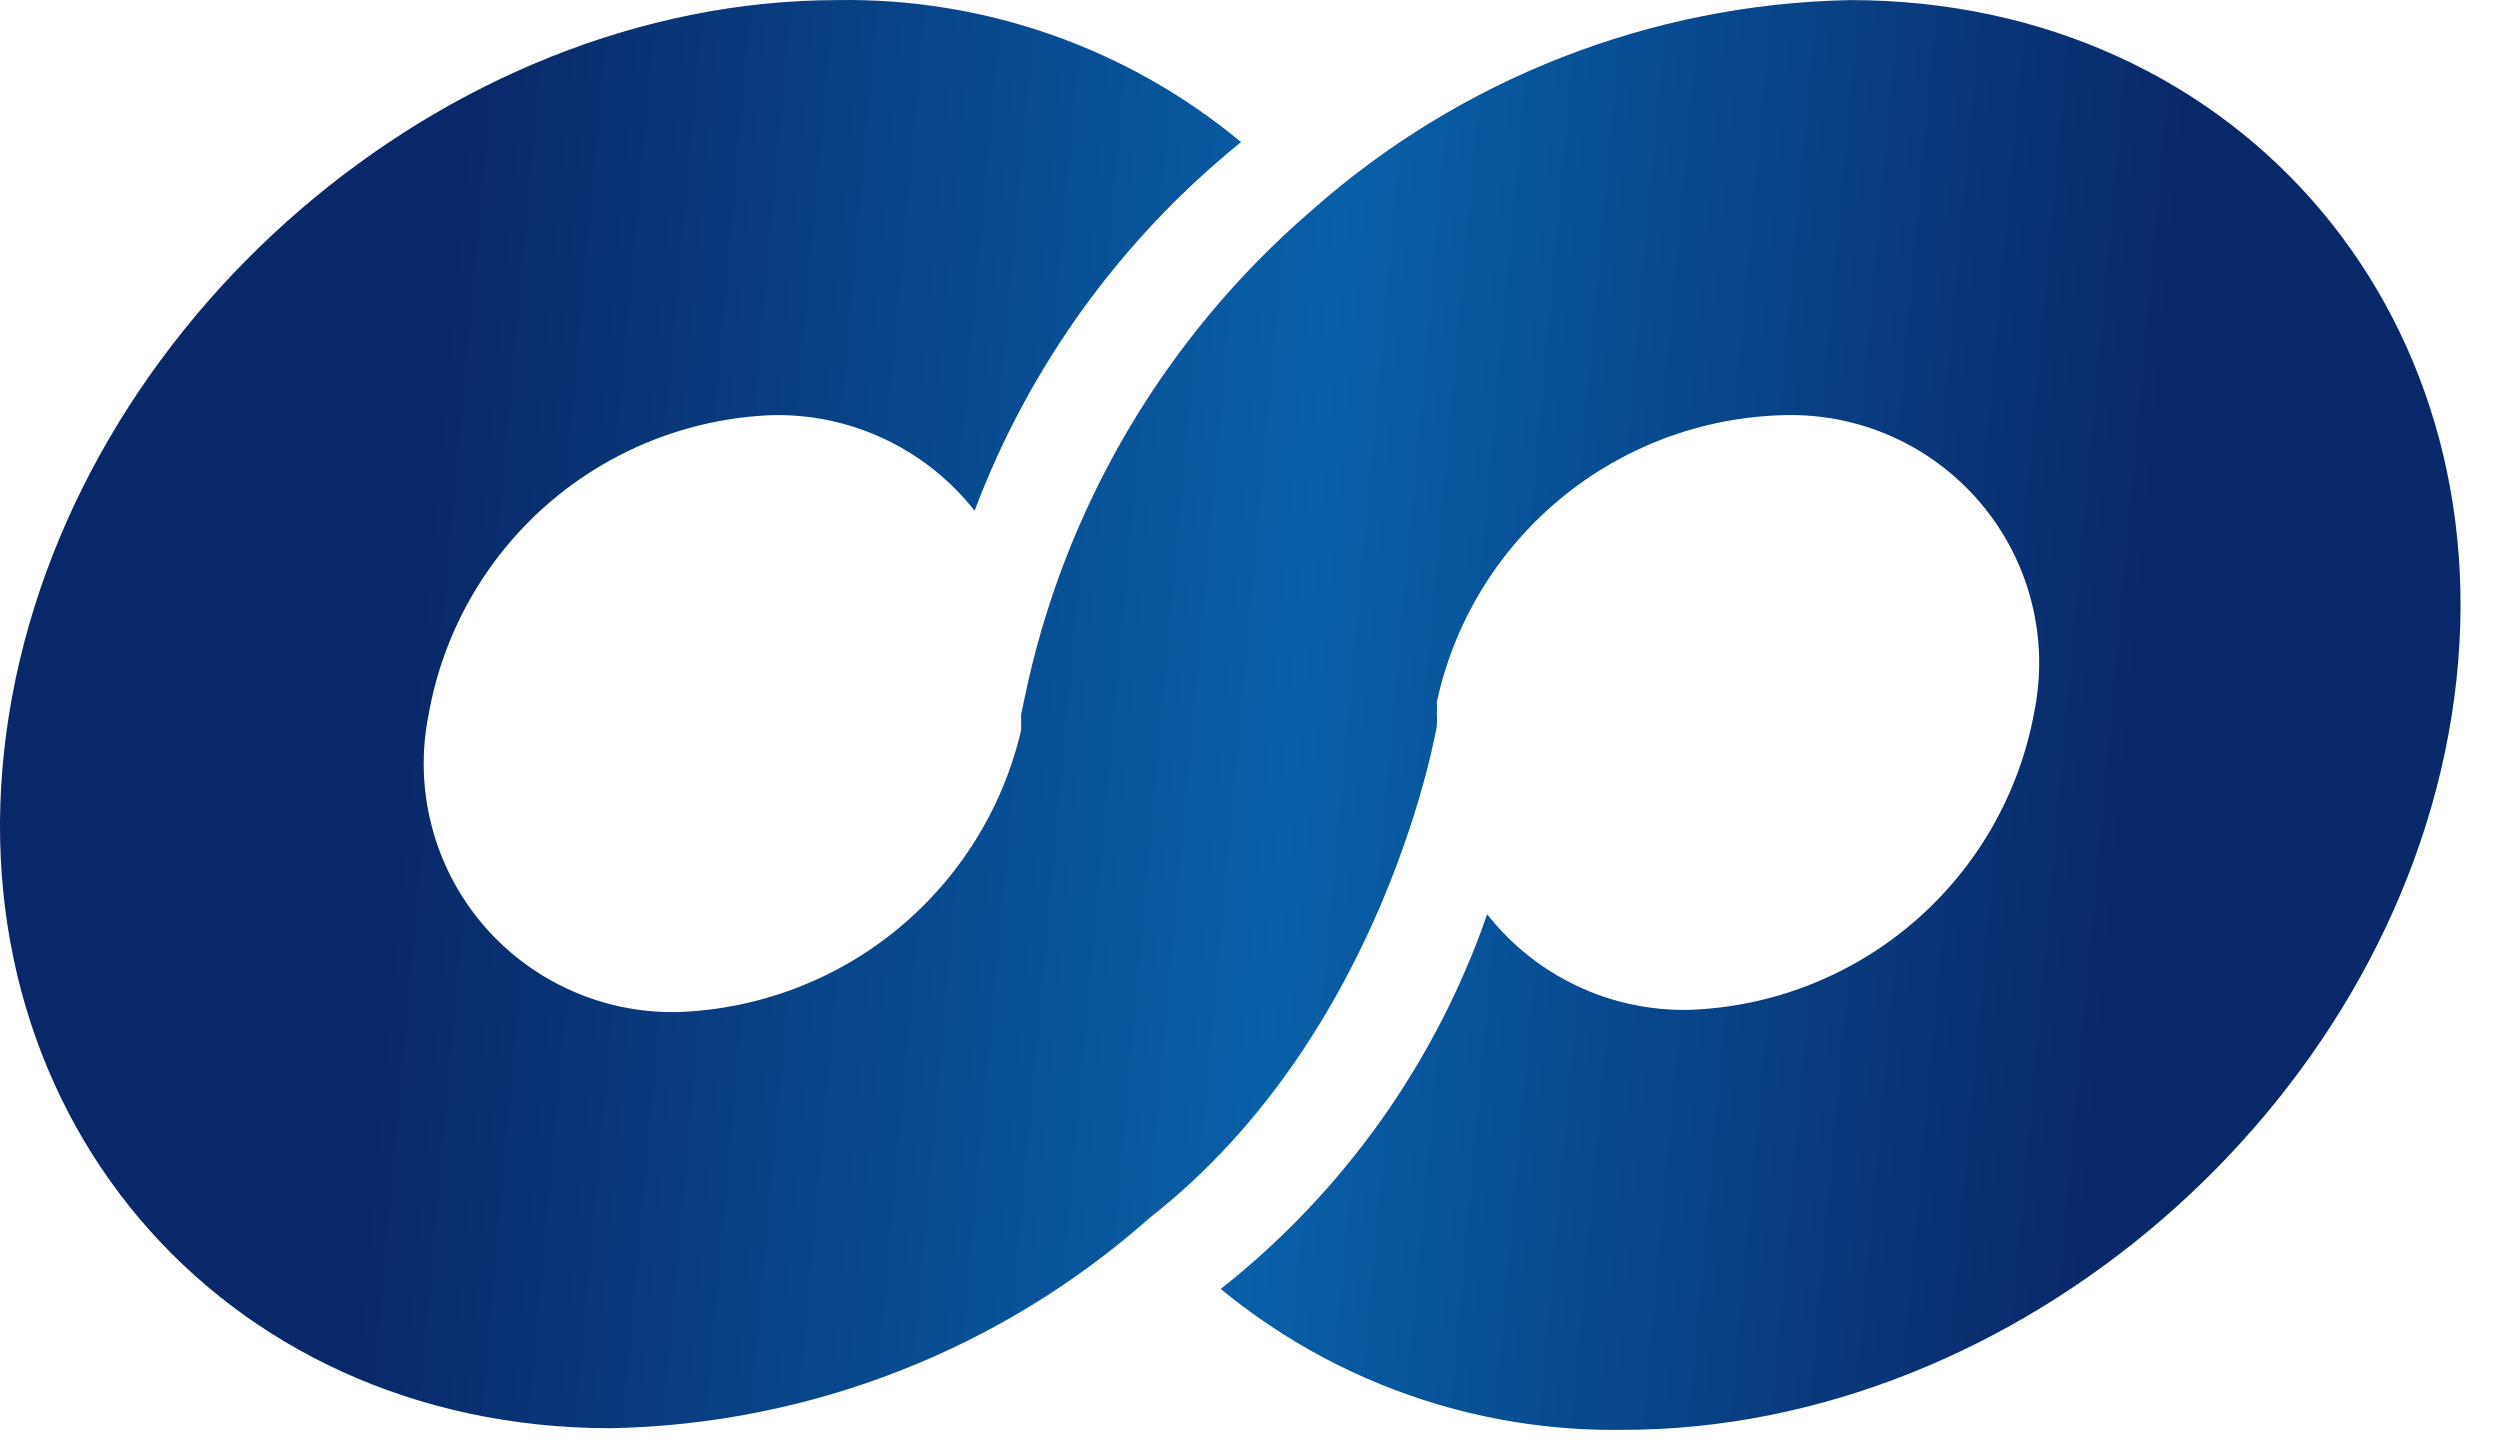 <?xml version="1.0" encoding="utf-8"?>
<svg xmlns="http://www.w3.org/2000/svg" fill="none" height="100%" overflow="visible" preserveAspectRatio="none" style="display: block;" viewBox="0 0 31 18" width="100%">
<path d="M22.939 0.001C20.467 0.05 18.095 0.98 16.25 2.622C14.433 4.192 13.185 6.318 12.702 8.669L12.662 8.859V9.055C12.436 10.021 11.899 10.886 11.133 11.518C10.367 12.149 9.414 12.511 8.422 12.549C7.958 12.562 7.497 12.469 7.074 12.279C6.651 12.089 6.276 11.806 5.977 11.452C5.679 11.097 5.464 10.68 5.35 10.231C5.235 9.782 5.223 9.313 5.315 8.859C5.494 7.849 6.013 6.93 6.786 6.255C7.56 5.58 8.542 5.189 9.568 5.148C10.051 5.136 10.53 5.237 10.967 5.443C11.404 5.649 11.787 5.954 12.085 6.333C12.759 4.543 13.9 2.965 15.389 1.762C13.987 0.597 12.213 -0.028 10.389 0.001C5.519 0.001 0.892 3.996 0.112 8.859C-0.668 13.721 2.71 17.71 7.574 17.71C10.044 17.663 12.417 16.735 14.262 15.096C17.179 12.813 17.817 9.001 17.817 9.001C17.82 8.951 17.82 8.902 17.817 8.852C17.82 8.802 17.82 8.753 17.817 8.703C18.031 7.715 18.571 6.827 19.351 6.183C20.131 5.538 21.105 5.173 22.118 5.148C22.581 5.134 23.042 5.226 23.465 5.415C23.888 5.604 24.263 5.887 24.562 6.241C24.861 6.595 25.076 7.012 25.19 7.461C25.305 7.909 25.317 8.378 25.224 8.832C25.04 9.841 24.515 10.757 23.738 11.428C22.961 12.099 21.978 12.485 20.951 12.522C20.469 12.533 19.991 12.432 19.556 12.226C19.12 12.02 18.738 11.716 18.441 11.337C17.806 13.169 16.66 14.781 15.137 15.983C16.541 17.139 18.311 17.759 20.13 17.73C25.001 17.73 29.627 13.741 30.4 8.879C31.174 4.017 27.809 0.001 22.939 0.001Z" fill="url(#paint0_linear_0_298)" id="Vector"/>
<defs>
<linearGradient gradientUnits="userSpaceOnUse" id="paint0_linear_0_298" x1="0.75" x2="30.203" y1="7.552" y2="10.215">
<stop offset="0.15" stop-color="#092869"/>
<stop offset="0.52" stop-color="#0860A8"/>
<stop offset="0.87" stop-color="#092869"/>
</linearGradient>
</defs>
</svg>